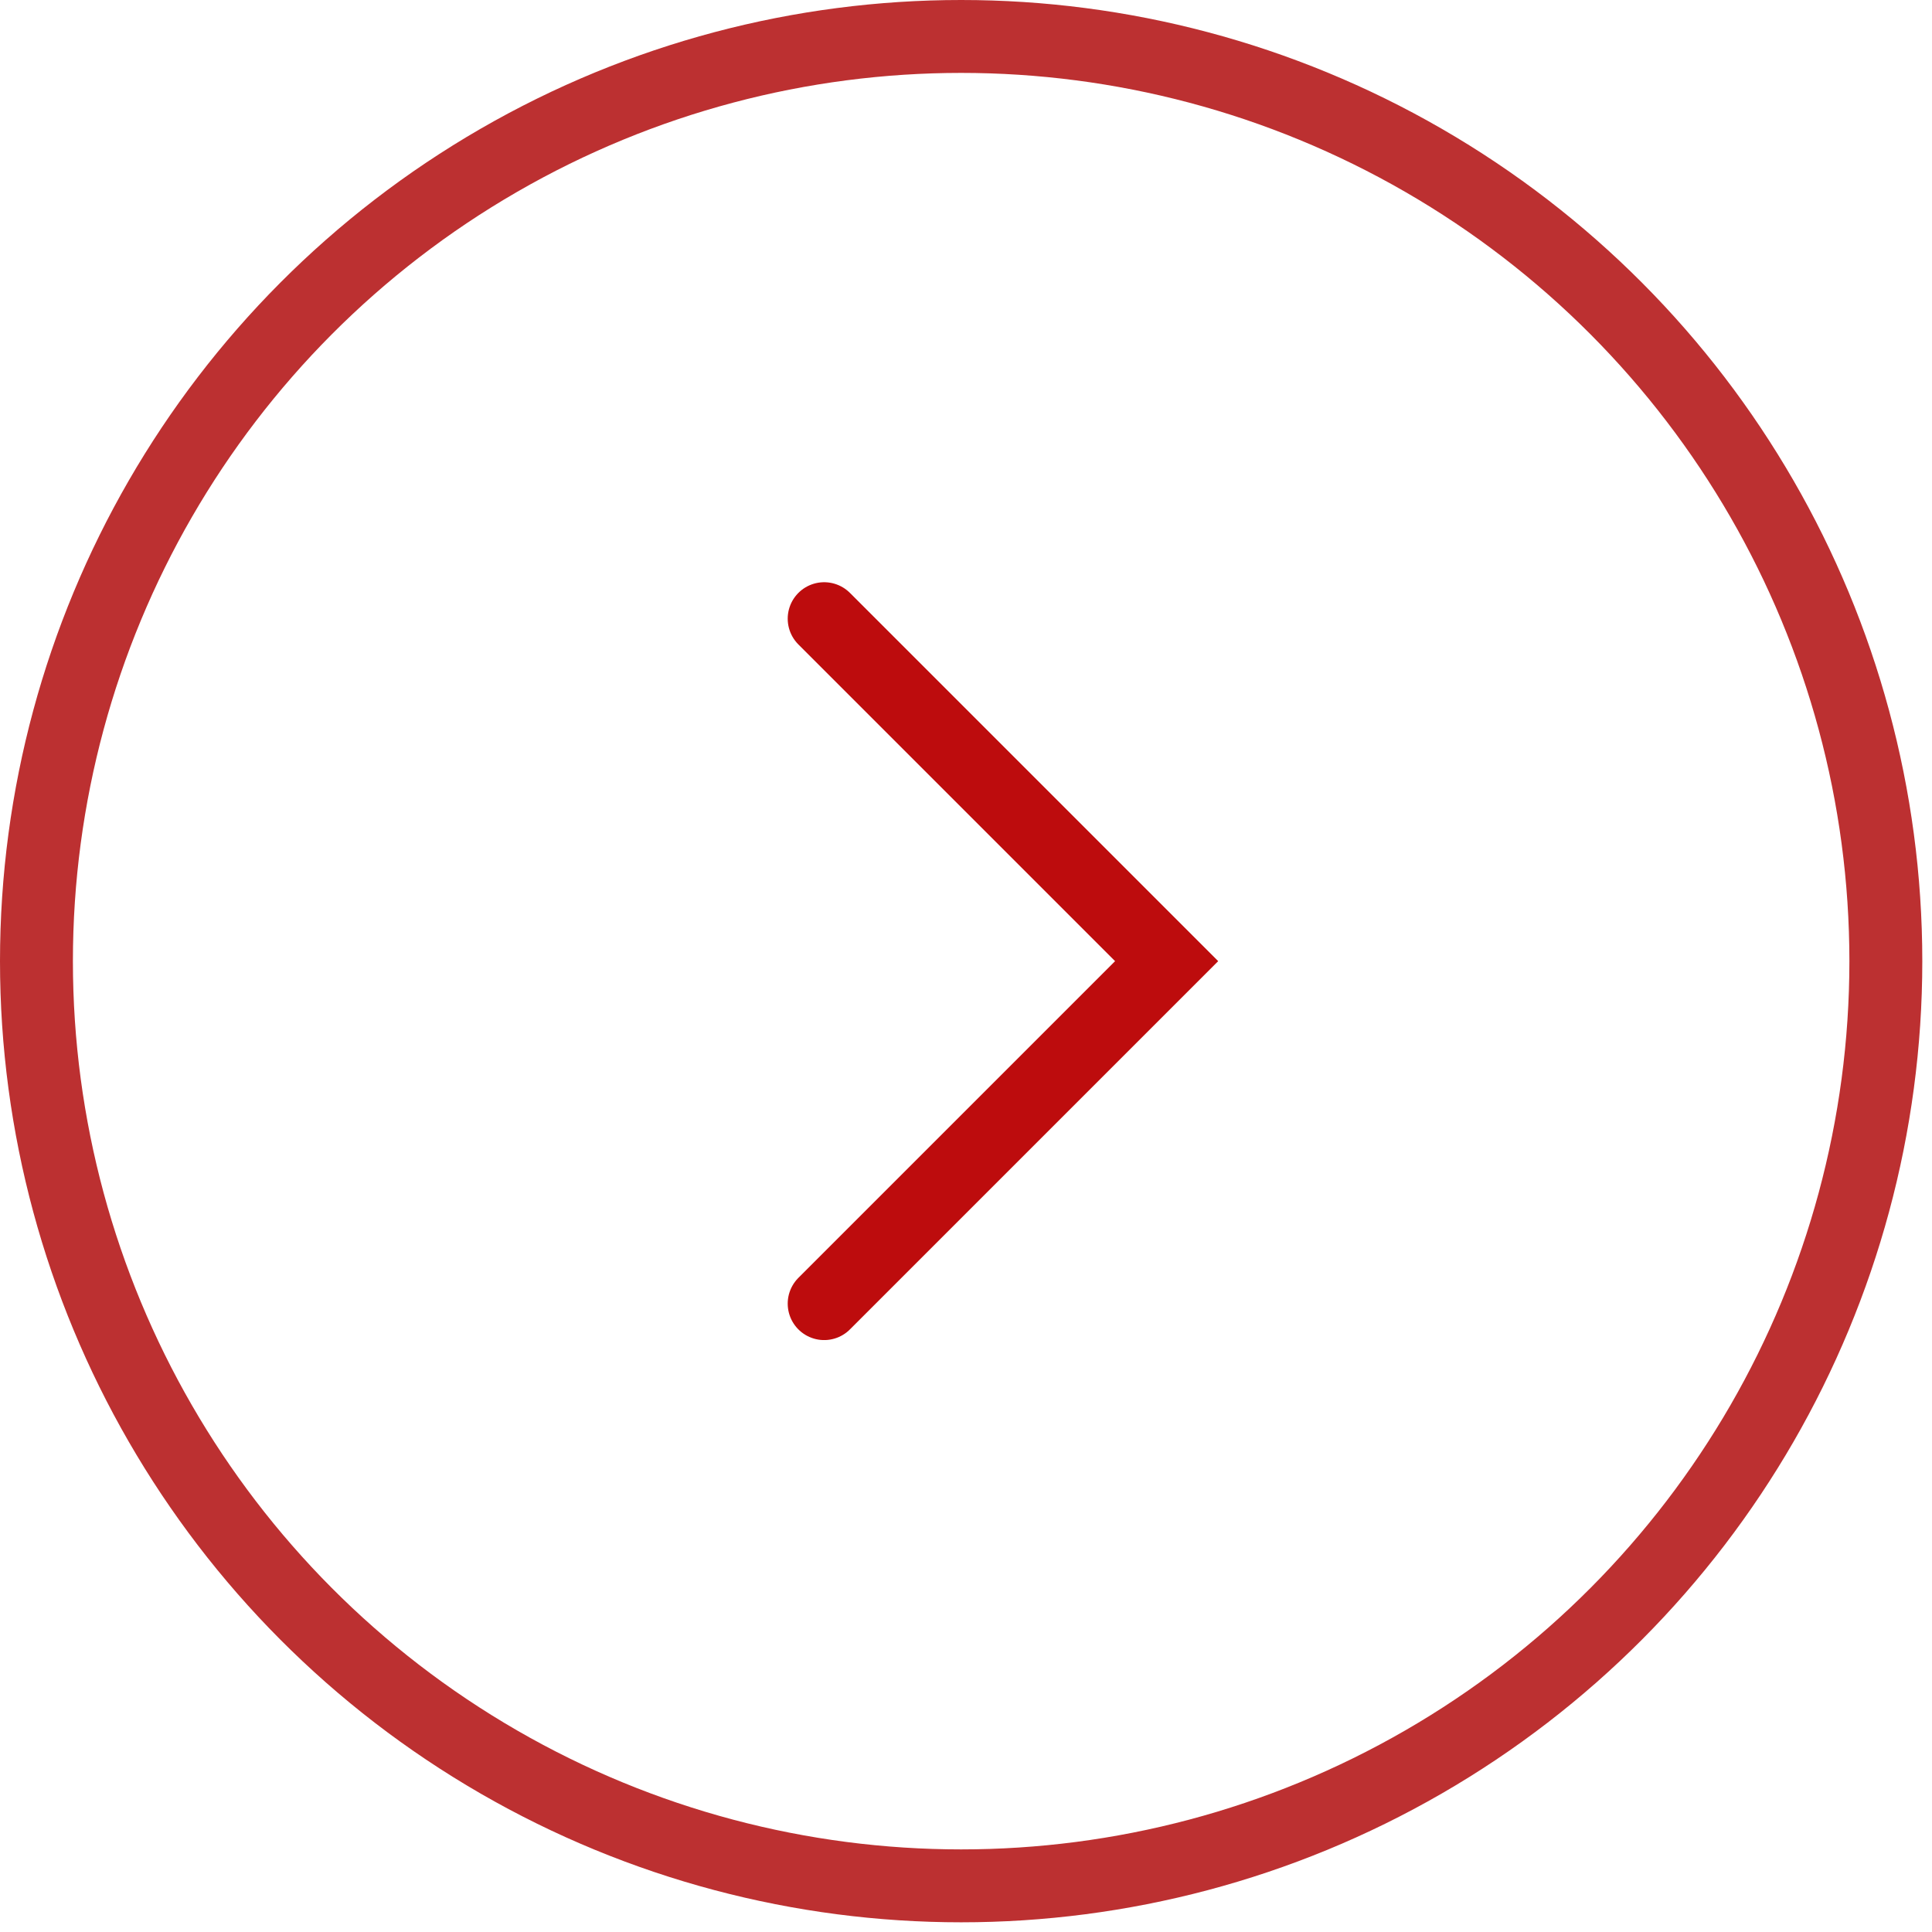 <?xml version="1.0" encoding="UTF-8"?> <svg xmlns="http://www.w3.org/2000/svg" width="53" height="53" viewBox="0 0 53 53" fill="none"><circle cx="26.367" cy="26.367" r="25.367" stroke="#BC3031" stroke-width="2"></circle><path d="M22.609 16.972L32.004 26.367L22.609 35.762" stroke="#BD0C0D" stroke-width="2" stroke-linecap="round"></path></svg> 